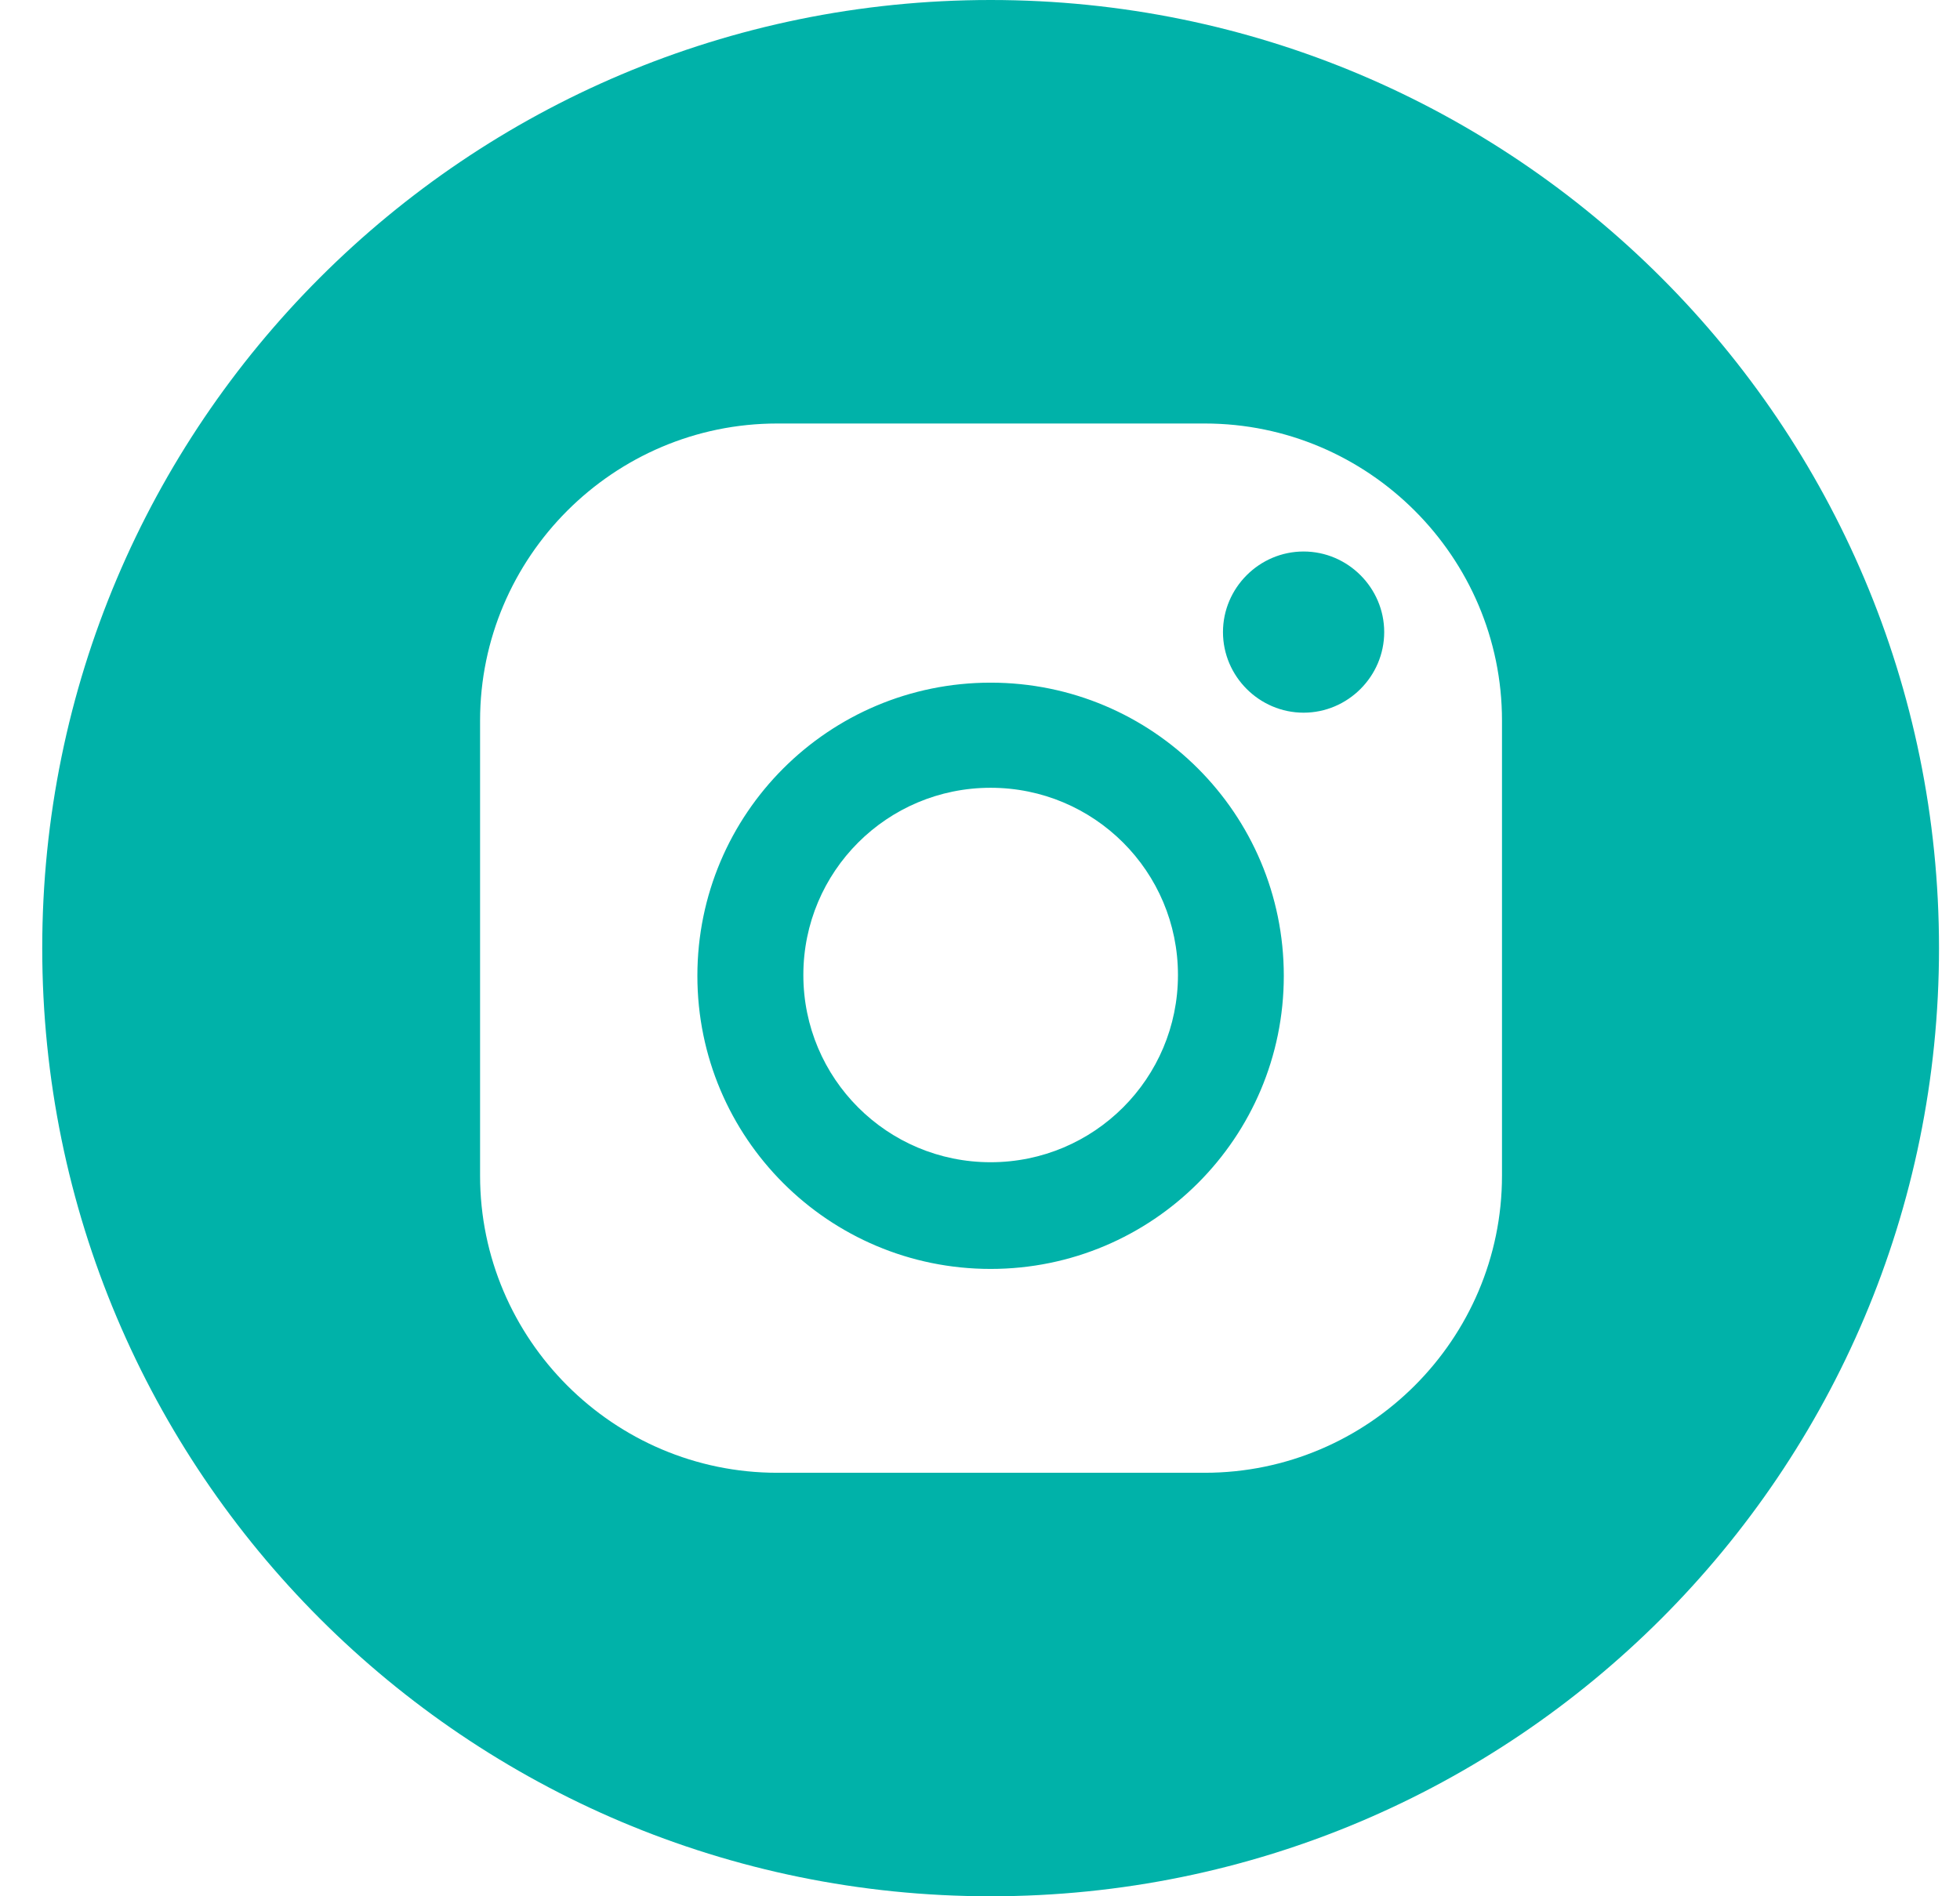 <svg width="31" height="30" viewBox="0 0 31 30" fill="none" xmlns="http://www.w3.org/2000/svg">
<g id="socials" clip-path="url(#clip0_3017_5816)">
<path id="Vector" d="M15.668 10.8C13.105 10.8 11.03 12.875 11.03 15.438C11.03 18 13.105 20.075 15.668 20.075C18.23 20.075 20.305 18 20.305 15.438C20.305 12.875 18.23 10.8 15.668 10.8ZM15.668 18.387C14.03 18.387 12.706 17.062 12.706 15.425C12.706 13.787 14.03 12.463 15.668 12.463C17.305 12.463 18.631 13.787 18.631 15.425C18.631 17.062 17.305 18.387 15.668 18.387ZM20.618 8.725C19.918 8.725 19.343 9.3 19.343 10C19.343 10.7 19.918 11.275 20.618 11.275C21.318 11.275 21.893 10.7 21.893 10C21.893 9.3 21.318 8.725 20.618 8.725ZM15.668 0C7.38 0 0.668 6.713 0.668 15C0.668 23.288 7.38 30 15.668 30C23.956 30 30.668 23.288 30.668 15C30.668 6.713 23.956 0 15.668 0ZM23.756 18.6C23.756 21.188 21.643 23.3 19.055 23.3H12.293C9.705 23.3 7.593 21.188 7.593 18.6V11.4C7.593 8.812 9.705 6.7 12.293 6.7H19.055C21.643 6.7 23.756 8.812 23.756 11.4V18.6Z" fill="#00B2A9"/>
</g>
<defs>
<clipPath id="clip0_3017_5816">
<rect width="30" height="30" fill="white" transform="translate(0.668)"/>
</clipPath>
</defs>
</svg>
